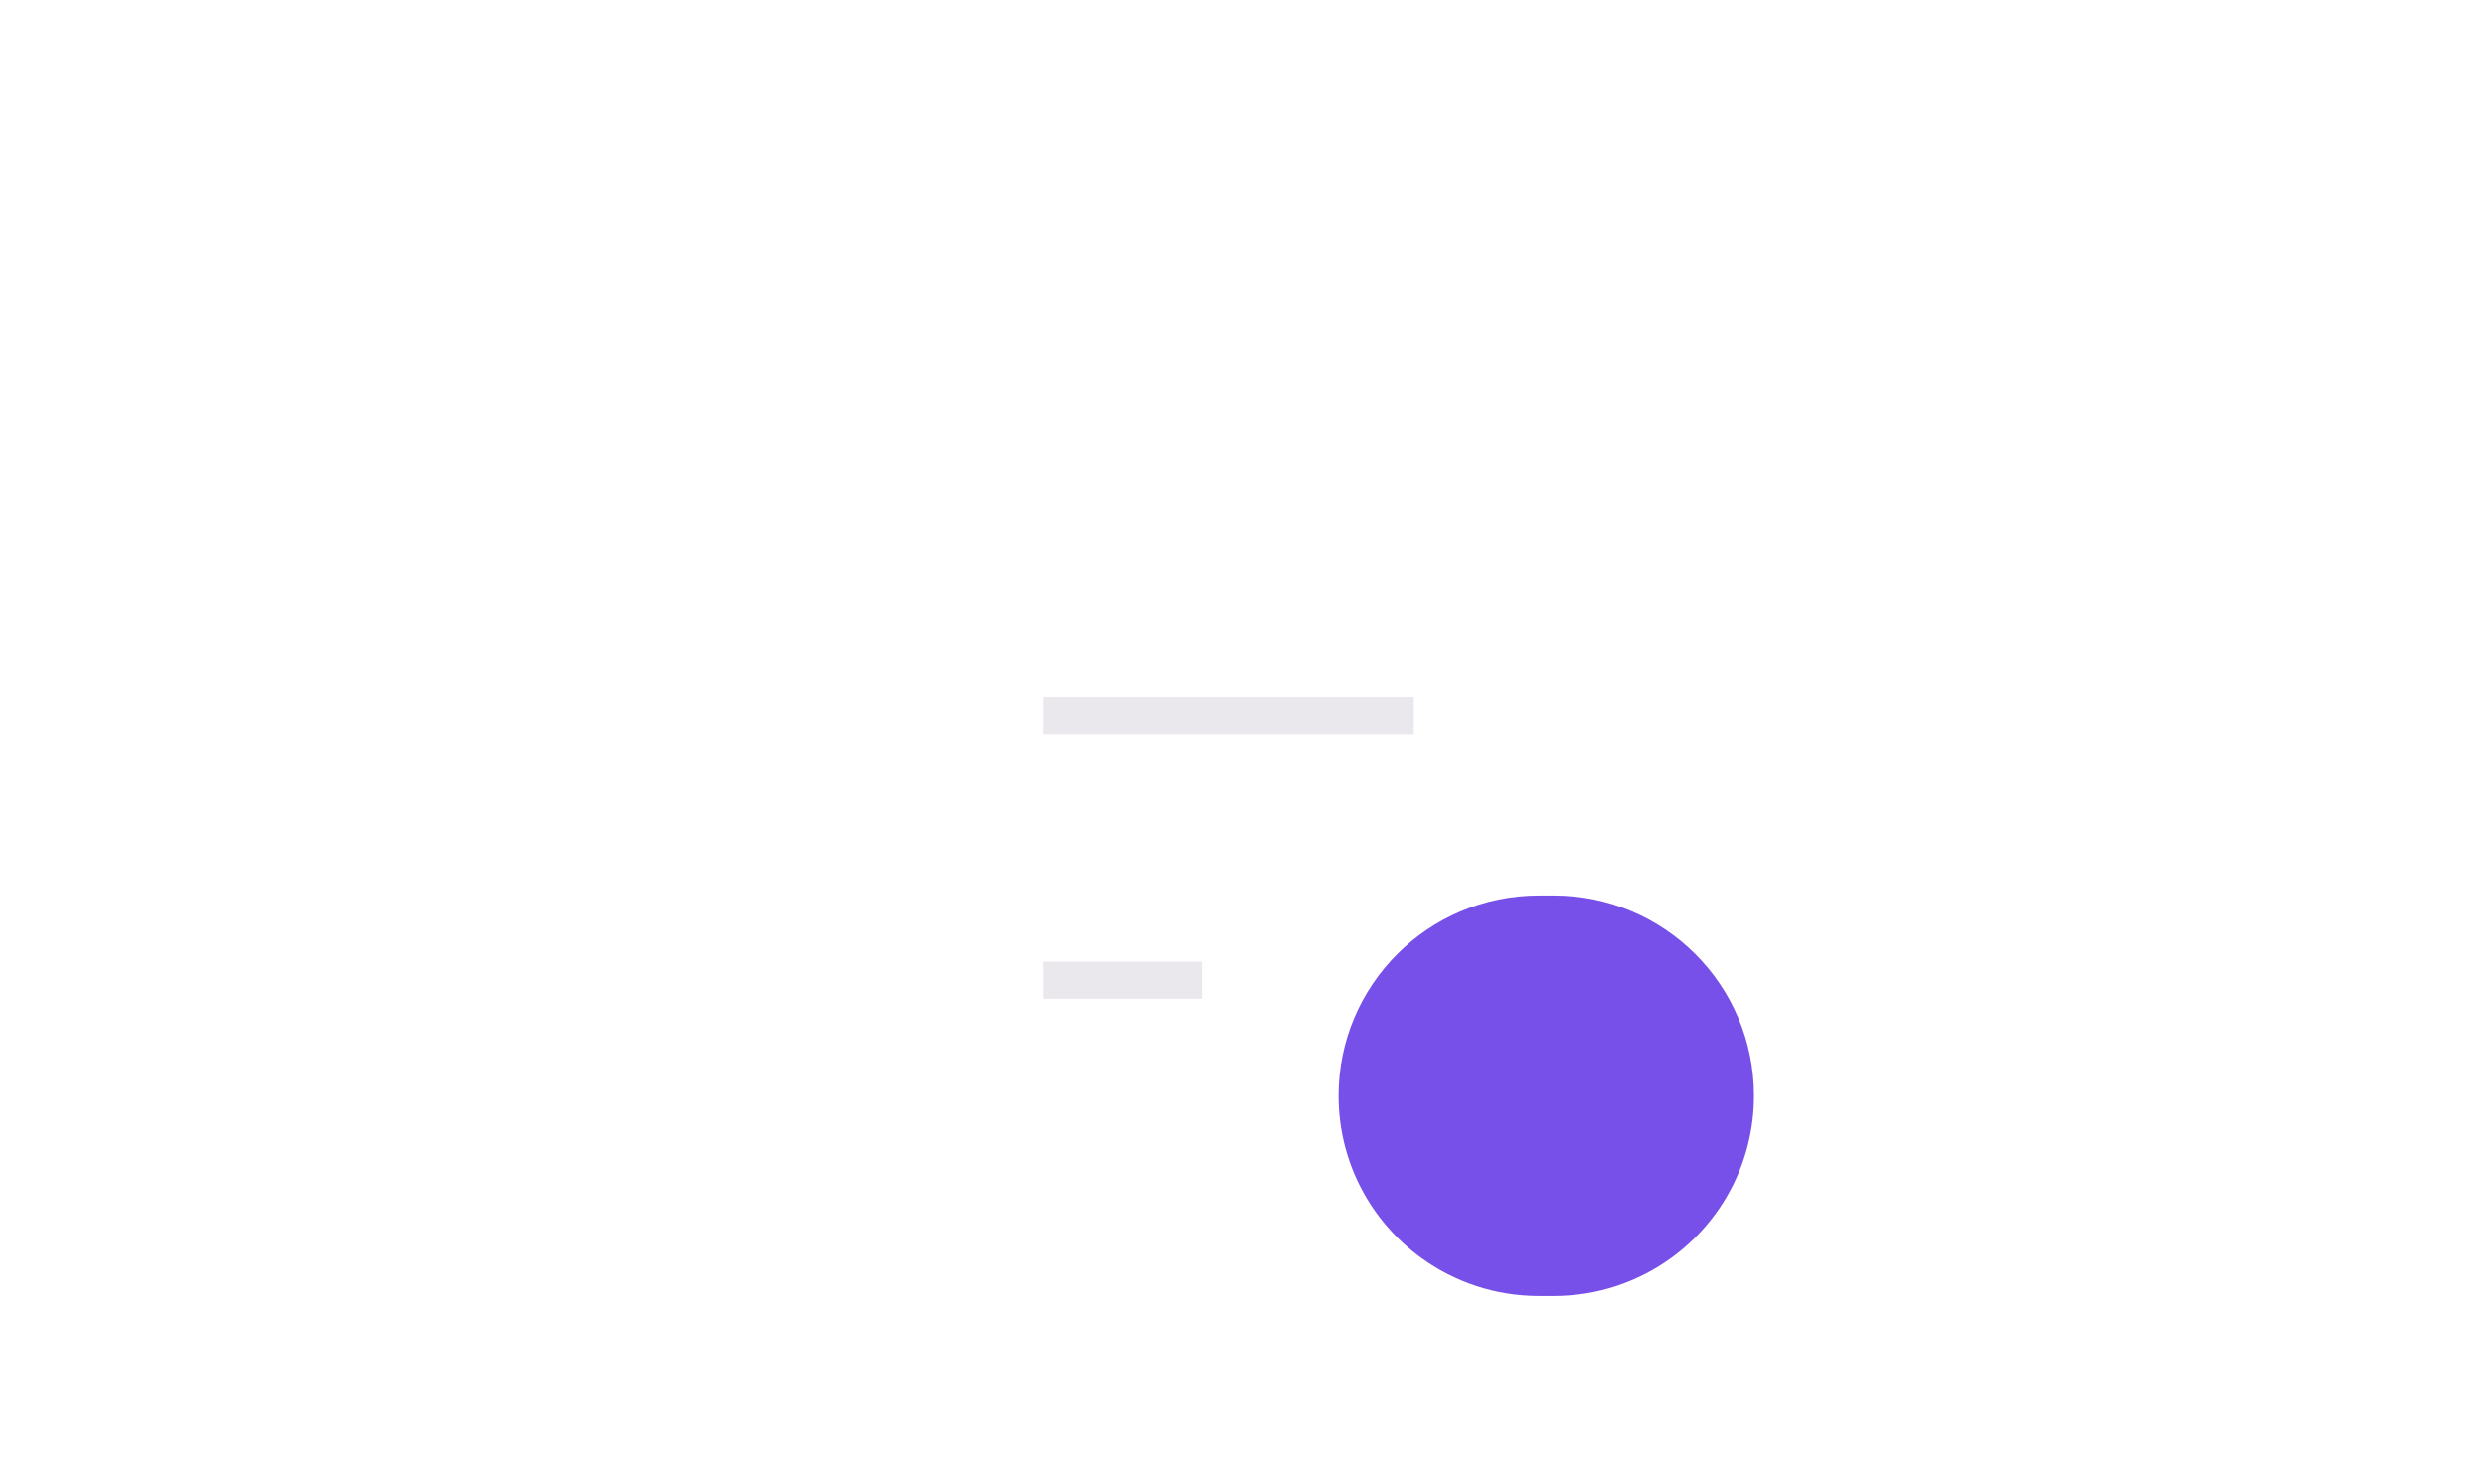<svg xmlns="http://www.w3.org/2000/svg" width="67" height="40" viewBox="0 0 67 40" fill="none" >
<g id="Frame 10178">
<g id="elements">
<g id="Rectangle 117" filter="url(#filter0_bdi_2745_10771)">
<path d="M22.755 12.807C20.977 14.899 20.977 18.266 20.977 25.001C20.977 31.735 20.977 35.102 22.755 37.194C24.532 39.285 27.393 39.286 33.113 39.286C38.833 39.286 41.693 39.285 43.471 37.194C45.249 35.102 45.249 31.735 45.249 25.001C45.249 18.266 45.249 14.899 43.471 12.807C41.693 10.716 38.833 10.715 33.113 10.715C27.393 10.715 24.532 10.716 22.755 12.807Z" fill="white" fill-opacity="0.2" shape-rendering="crispEdges"/>
</g>
<path id="Vector" d="M28.119 19.287H38.119M28.119 26.43H32.405" stroke="#EAE8ED" strokeWidth="2" strokeLinecap="round" strokeLinejoin="round"/>
<path id="Vector_2" d="M42.379 38.947C42.599 39.013 42.815 39.127 43.246 39.353C44.252 39.881 44.755 40.145 45.091 40.144C45.79 40.141 46.382 39.602 46.483 38.877C46.532 38.528 46.354 37.968 45.998 36.848L45.066 33.912C44.175 34.561 43.077 34.944 41.891 34.944H41.491C40.304 34.944 39.207 34.561 38.316 33.912L37.383 36.848L37.383 36.848C37.028 37.968 36.85 38.528 36.898 38.877C37 39.602 37.592 40.141 38.29 40.144C38.626 40.145 39.129 39.881 40.135 39.353C40.566 39.127 40.782 39.013 41.003 38.947C41.452 38.811 41.929 38.811 42.379 38.947Z" fill="white"/>
<path id="Vector_3" d="M41.89 24.145H41.49C38.508 24.145 36.09 26.562 36.09 29.545C36.09 31.34 36.966 32.932 38.315 33.913C39.206 34.562 40.303 34.945 41.49 34.945H41.89C43.077 34.945 44.174 34.562 45.065 33.913C46.413 32.932 47.29 31.34 47.29 29.545C47.29 26.562 44.872 24.145 41.89 24.145Z" fill="#7750E9"/>
</g>
</g>
<defs>
<filter id="filter0_bdi_2745_10771" x="0.977" y="0.715" width="64.273" height="68.572" filterUnits="userSpaceOnUse" color-interpolation-filters="sRGB">
<feFlood flood-opacity="0" result="BackgroundImageFix"/>
<feGaussianBlur in="BackgroundImageFix" stdDeviation="2.5"/>
<feComposite in2="SourceAlpha" operator="in" result="effect1_backgroundBlur_2745_10771"/>
<feColorMatrix in="SourceAlpha" type="matrix" values="0 0 0 0 0 0 0 0 0 0 0 0 0 0 0 0 0 0 127 0" result="hardAlpha"/>
<feOffset dy="10"/>
<feGaussianBlur stdDeviation="10"/>
<feComposite in2="hardAlpha" operator="out"/>
<feColorMatrix type="matrix" values="0 0 0 0 0 0 0 0 0 0 0 0 0 0 0 0 0 0 0.1 0"/>
<feBlend mode="normal" in2="effect1_backgroundBlur_2745_10771" result="effect2_dropShadow_2745_10771"/>
<feBlend mode="normal" in="SourceGraphic" in2="effect2_dropShadow_2745_10771" result="shape"/>
<feColorMatrix in="SourceAlpha" type="matrix" values="0 0 0 0 0 0 0 0 0 0 0 0 0 0 0 0 0 0 127 0" result="hardAlpha"/>
<feOffset dy="-2"/>
<feGaussianBlur stdDeviation="6"/>
<feComposite in2="hardAlpha" operator="arithmetic" k2="-1" k3="1"/>
<feColorMatrix type="matrix" values="0 0 0 0 1 0 0 0 0 1 0 0 0 0 1 0 0 0 0.16 0"/>
<feBlend mode="normal" in2="shape" result="effect3_innerShadow_2745_10771"/>
</filter>
</defs>
</svg>
